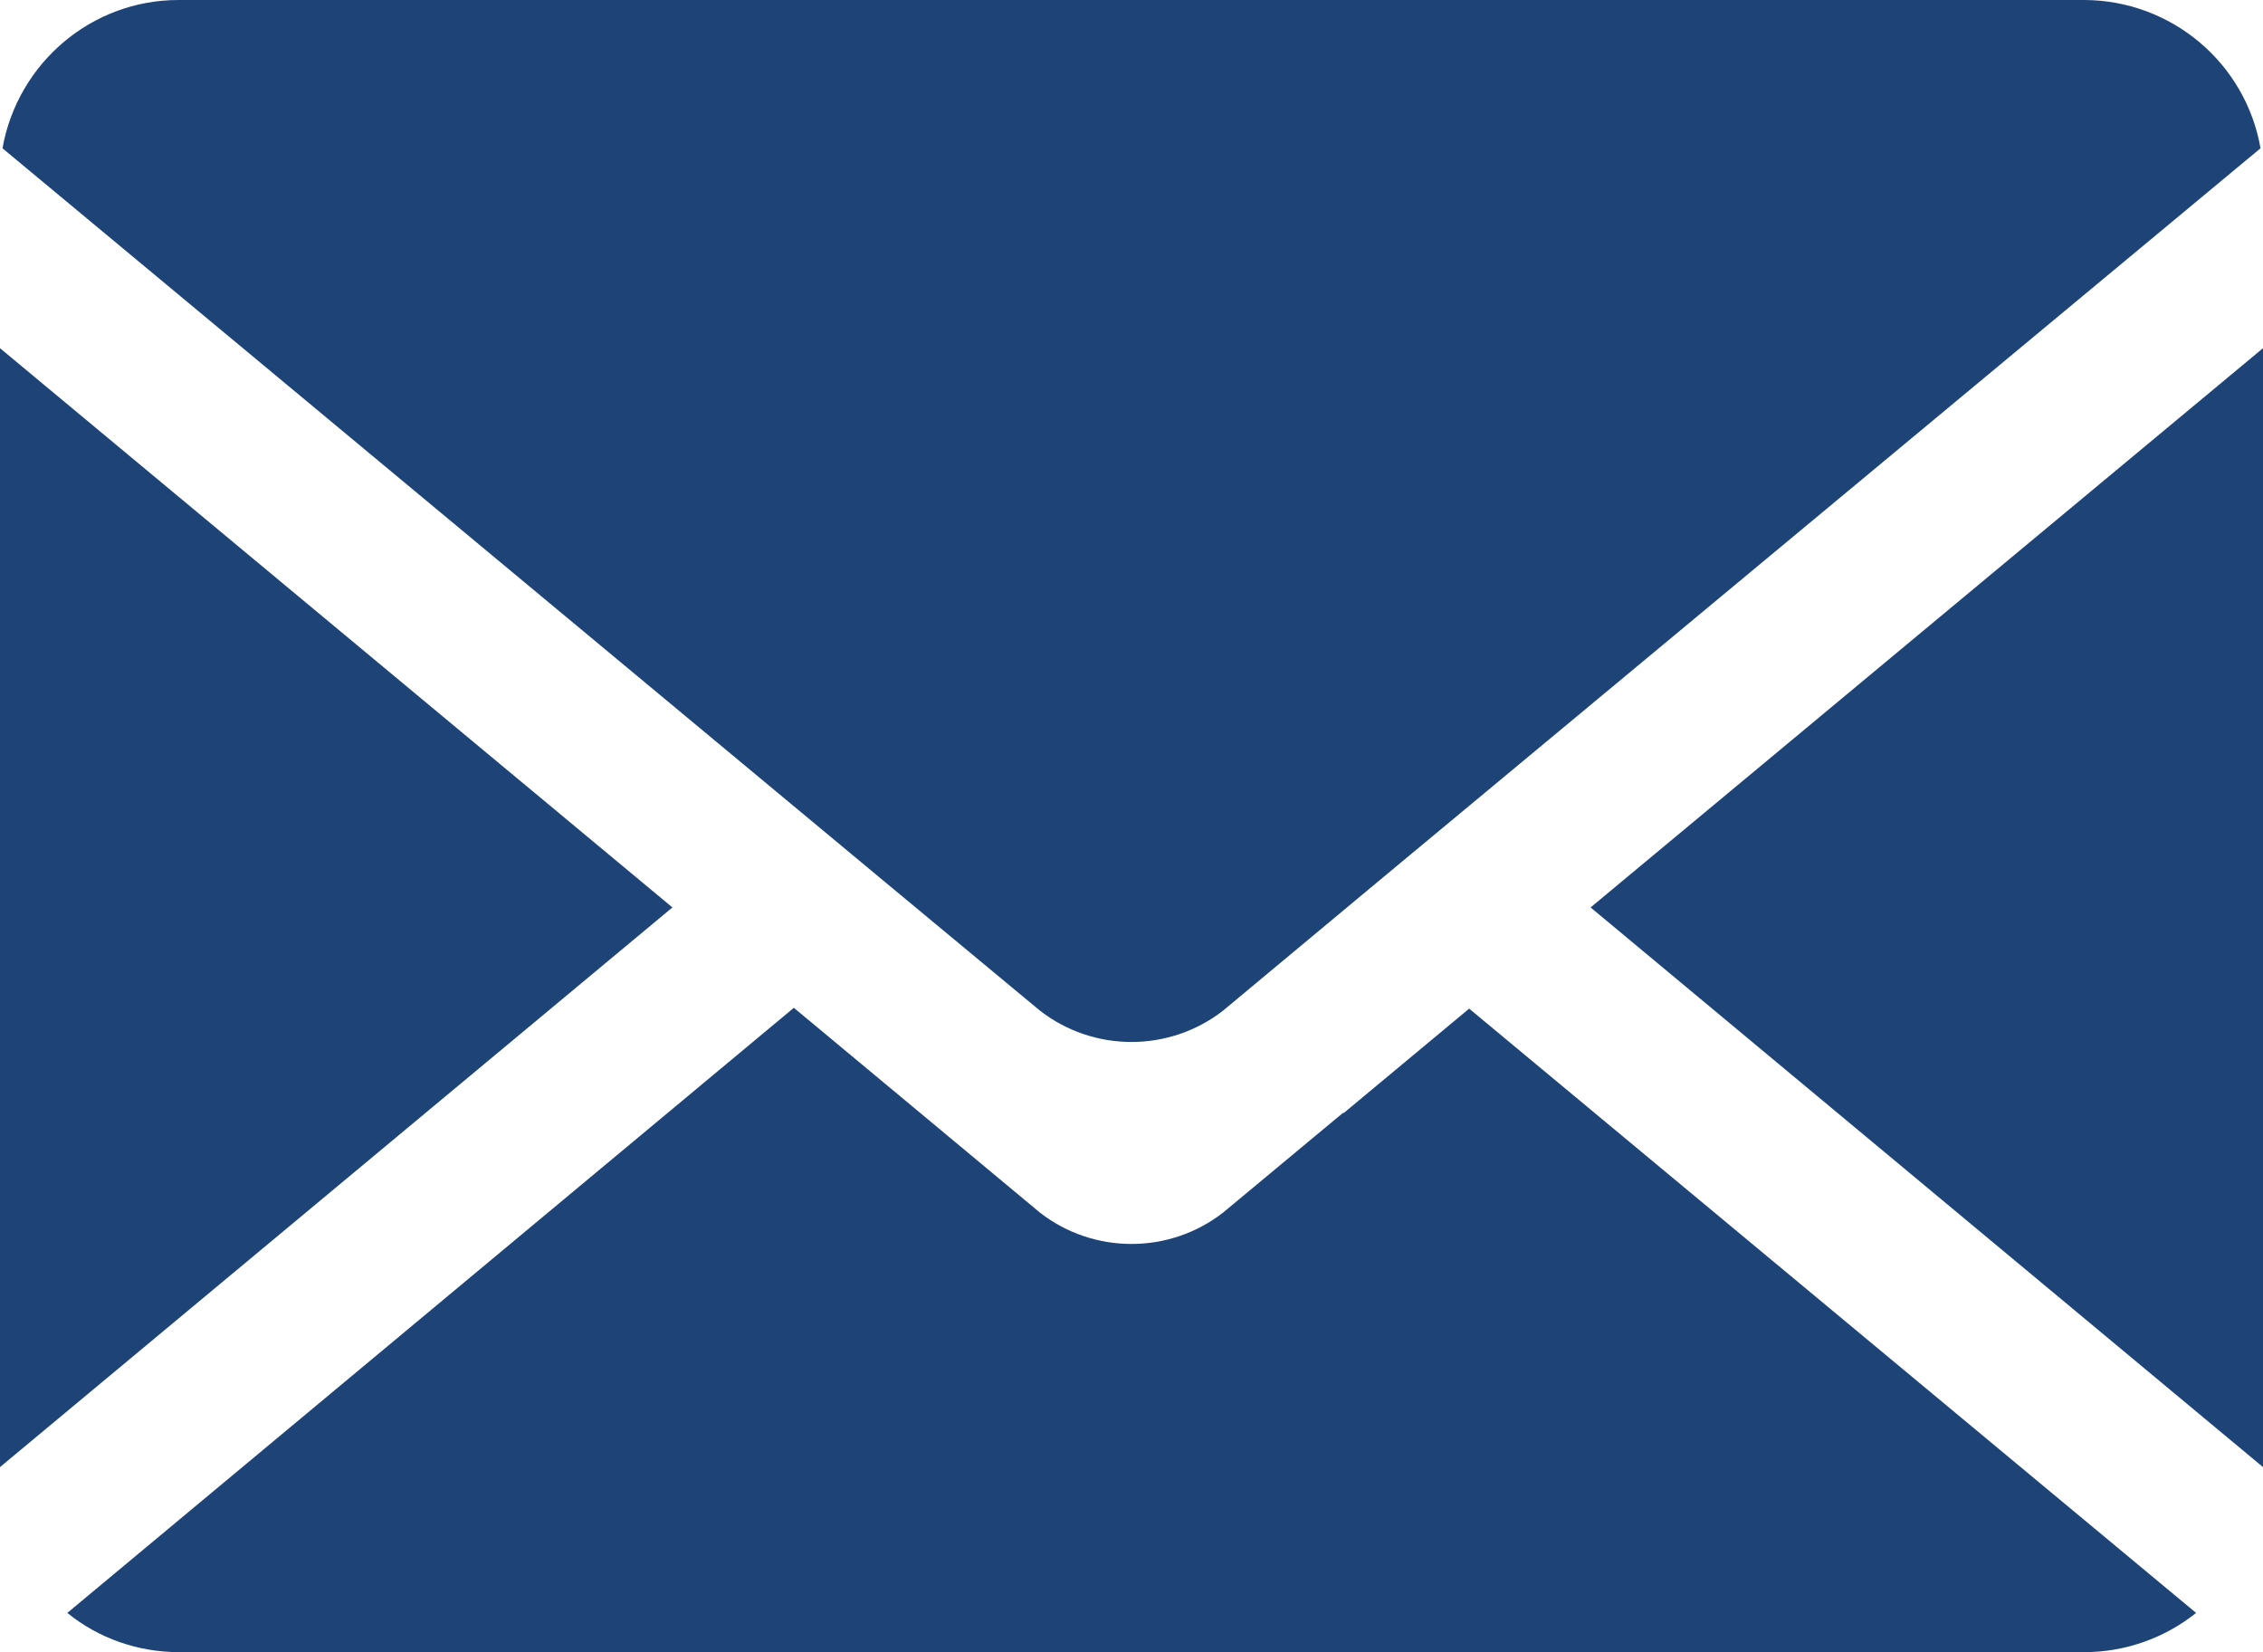 <?xml version="1.0" encoding="UTF-8"?>
<svg id="Calque_2" data-name="Calque 2" xmlns="http://www.w3.org/2000/svg" xmlns:xlink="http://www.w3.org/1999/xlink" viewBox="0 0 54.79 40">
  <defs>
    <clipPath id="clippath">
      <rect width="54.79" height="40" style="fill: none; stroke-width: 0px;"/>
    </clipPath>
  </defs>
  <g id="Calque_1-2" data-name="Calque 1">
    <g id="Groupe_475" data-name="Groupe 475">
      <path id="Tracé_2755" data-name="Tracé 2755" d="M0,35.52l16.28-13.55L0,8.43v27.09Z" style="fill: #1e4477; stroke-width: 0px;"/>
      <g id="Groupe_474" data-name="Groupe 474">
        <g style="clip-path: url(#clippath);">
          <g id="Groupe_473" data-name="Groupe 473">
            <path id="Tracé_2756" data-name="Tracé 2756" d="M50.47,0H4.32C2.22,0,.43,1.52.06,3.59l21.53,17.9,3.59,2.98c1.3,1.01,3.13,1.01,4.43,0l3.77-3.14L54.73,3.59c-.36-2.07-2.16-3.58-4.26-3.59" style="fill: #1e4477; stroke-width: 0px;"/>
            <path id="Tracé_2757" data-name="Tracé 2757" d="M54.79,35.52V8.43l-16.28,13.54,16.28,13.55Z" style="fill: #1e4477; stroke-width: 0px;"/>
            <path id="Tracé_2758" data-name="Tracé 2758" d="M32.52,26.94l-2.91,2.42c-1.3,1.01-3.13,1.01-4.43,0l-3.76-3.13-2.2-1.83L1.63,39.05c.76.62,1.72.95,2.7.95h46.14c.98,0,1.94-.34,2.7-.95l-17.6-14.63-3.04,2.53Z" style="fill: #1e4477; stroke-width: 0px;"/>
          </g>
        </g>
      </g>
    </g>
  </g>
</svg>